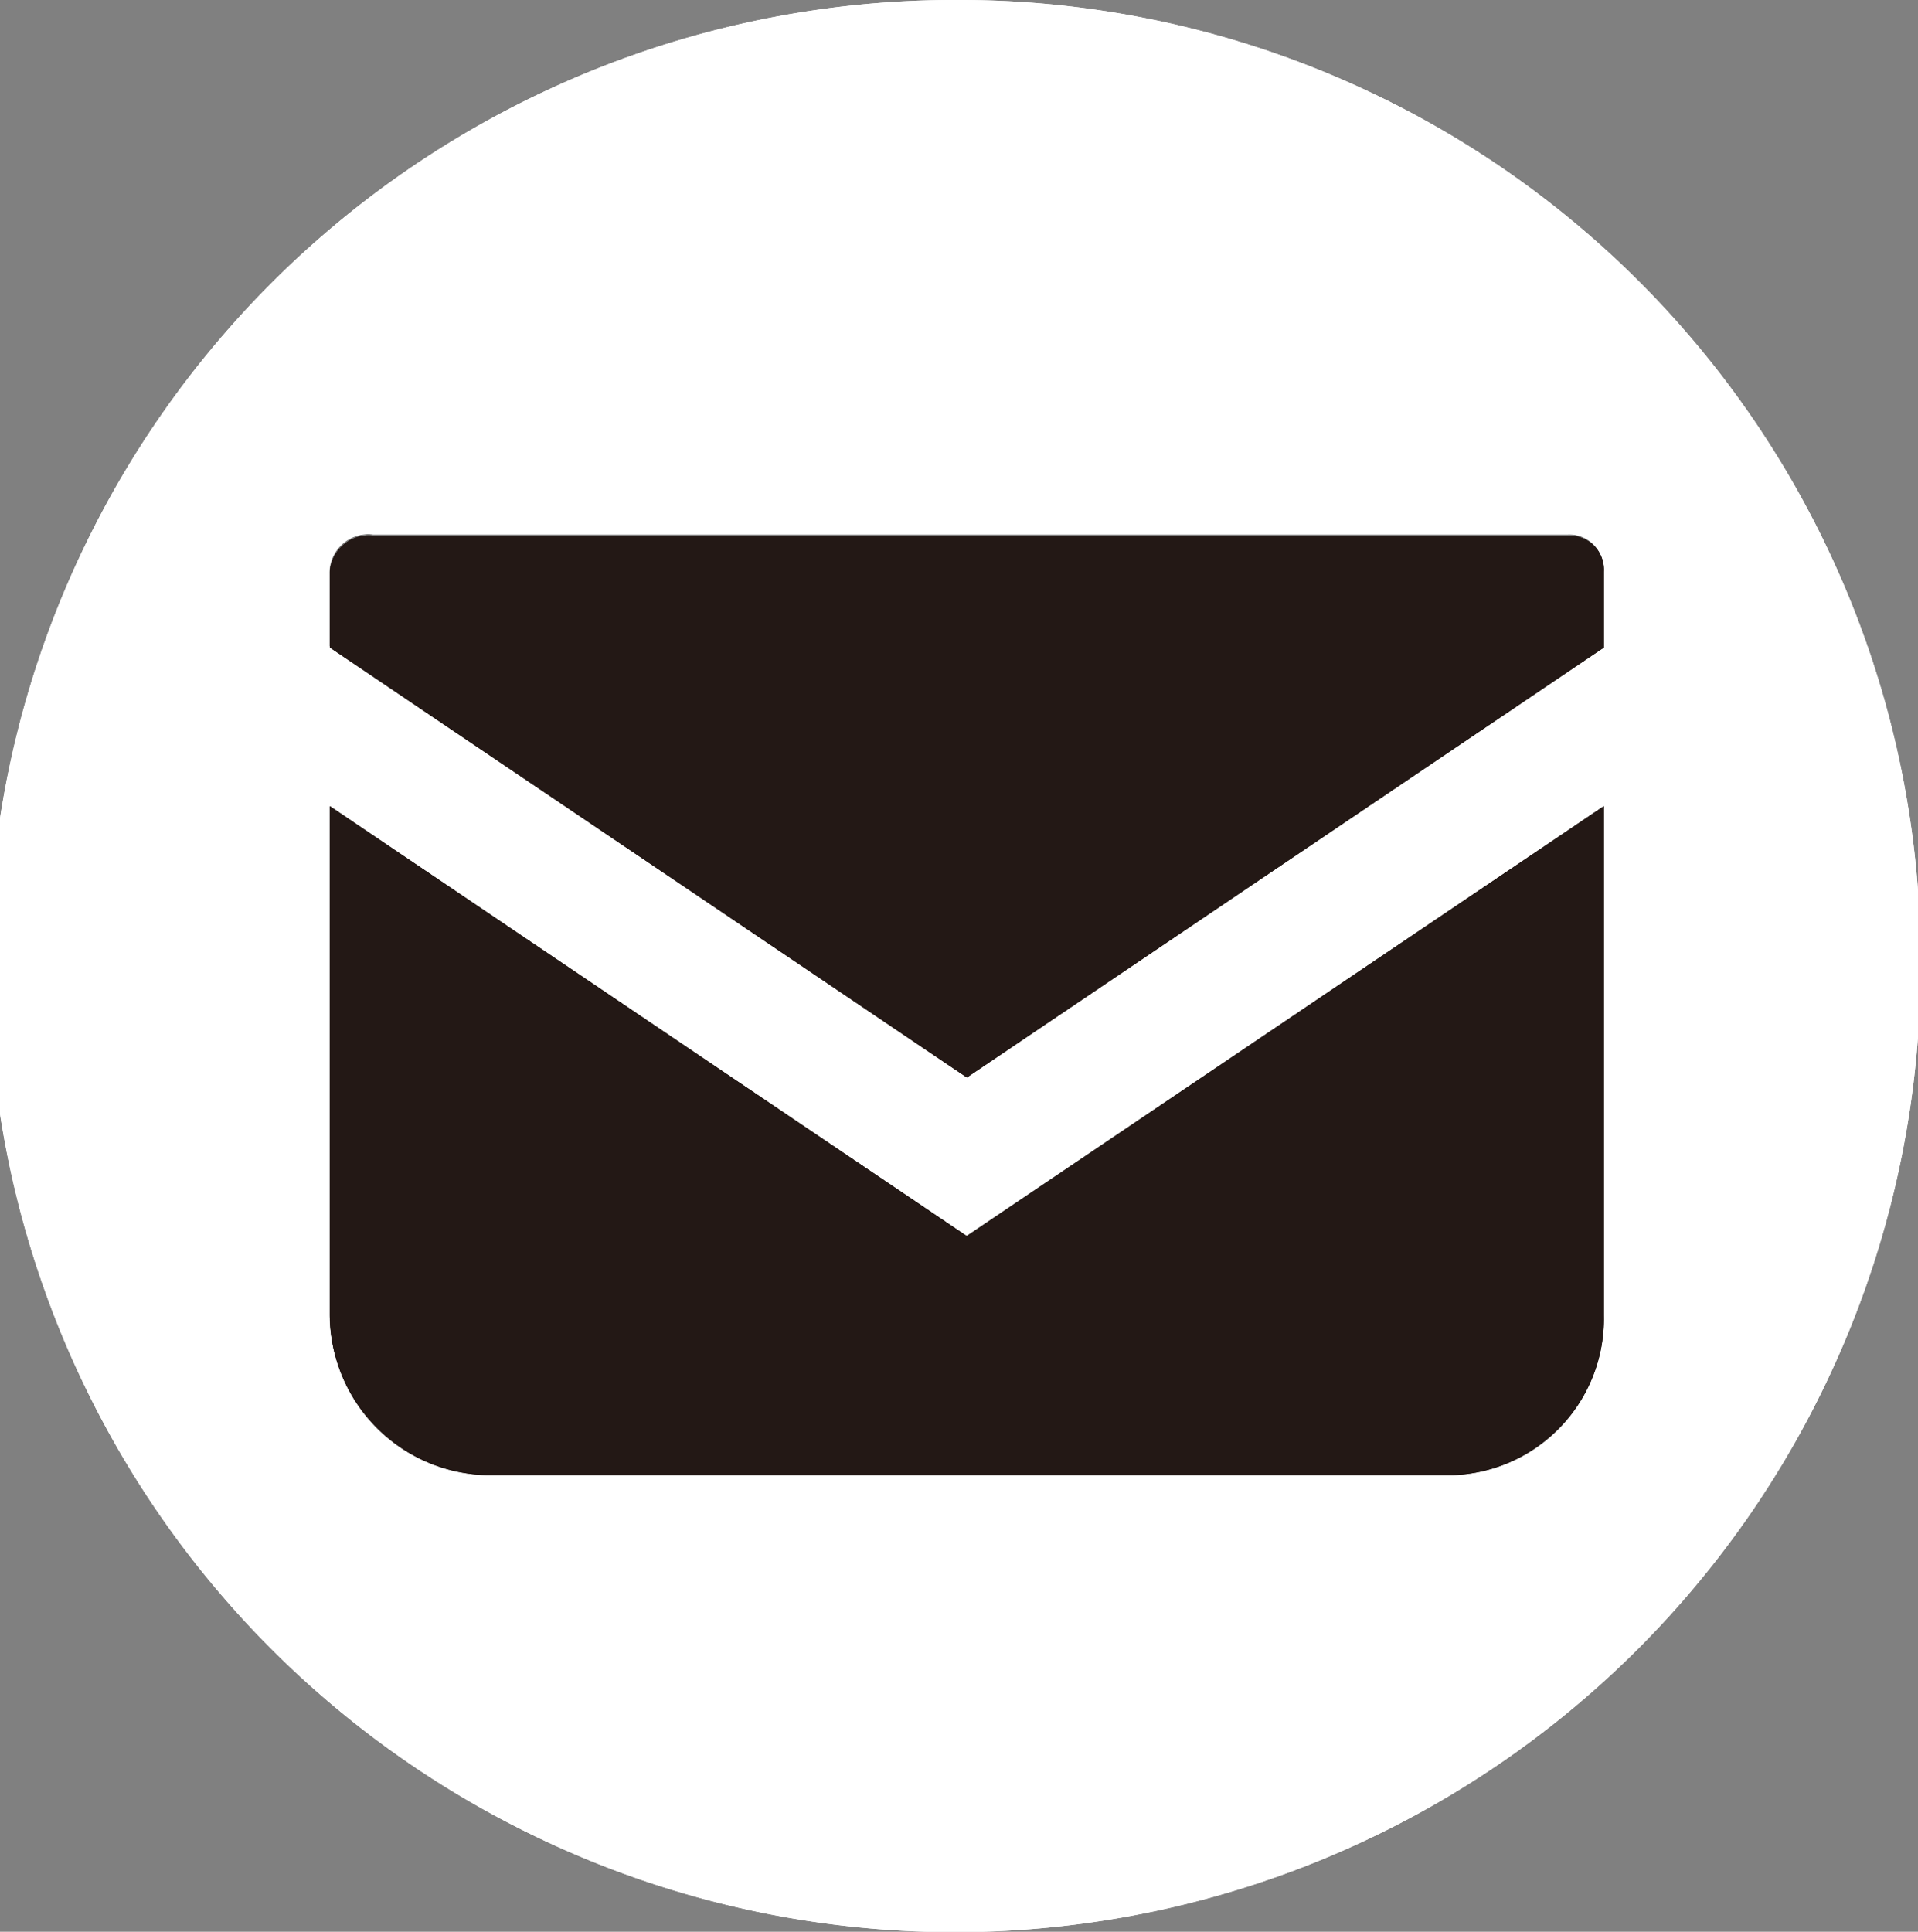 <svg xmlns="http://www.w3.org/2000/svg" viewBox="0 0 43.9 44.21"><rect x="0" y="0" width="43.9" height="44.21" fill="#808080" stroke="none"/><defs><style>.cls-1{fill:#fff;}.cls-1,.cls-2{isolation:isolate;}.cls-2{fill:#231815;}</style></defs><title>contactW</title><g id="レイヤー_2" data-name="レイヤー 2"><path class="cls-1" d="M22.19.55a22.11,22.11,0,1,0,22,22.11A22,22,0,0,0,22.19.55ZM36.93,30.64a3.57,3.57,0,0,1-3.46,3.64H11.36a3.68,3.68,0,0,1-3.59-3.64V19l14.58,9.83L36.93,19V30.64Zm0-15.3L22.35,25.18,7.77,15.34V13.6a.89.89,0,0,1,1-.82H36.11a.78.78,0,0,1,.82.82v1.74Z" transform="translate(-0.23 -0.55)"/><path class="cls-1" d="M22.19.55a22.11,22.11,0,1,0,22,22.11A22,22,0,0,0,22.19.55ZM36.93,30.64a3.57,3.57,0,0,1-3.46,3.64H11.36a3.68,3.68,0,0,1-3.59-3.64V19l14.58,9.83L36.93,19V30.64Zm0-15.3L22.35,25.18,7.77,15.34V13.6a.89.89,0,0,1,1-.82H36.11a.78.78,0,0,1,.82.82v1.74Z" transform="translate(-0.23 -0.55)"/></g><g id="レイヤー_3" data-name="レイヤー 3"><path class="cls-2" d="M36.94,30.66a3.58,3.58,0,0,1-3.46,3.65H11.37a3.68,3.68,0,0,1-3.59-3.65V19l14.58,9.84L36.94,19V30.66Z" transform="translate(-0.23 -0.55)"/><path class="cls-2" d="M36.94,15.37,22.36,25.21,7.78,15.37V13.63a.89.89,0,0,1,1-.82H36.12a.78.78,0,0,1,.82.82v1.74Z" transform="translate(-0.23 -0.55)"/><path class="cls-2" d="M36.94,30.66a3.58,3.58,0,0,1-3.46,3.65H11.37a3.68,3.68,0,0,1-3.59-3.65V19l14.58,9.84L36.94,19V30.66Z" transform="translate(-0.23 -0.55)"/><path class="cls-2" d="M36.94,15.37,22.36,25.21,7.78,15.37V13.63a.89.89,0,0,1,1-.82H36.12a.78.78,0,0,1,.82.82v1.74Z" transform="translate(-0.23 -0.55)"/></g></svg>